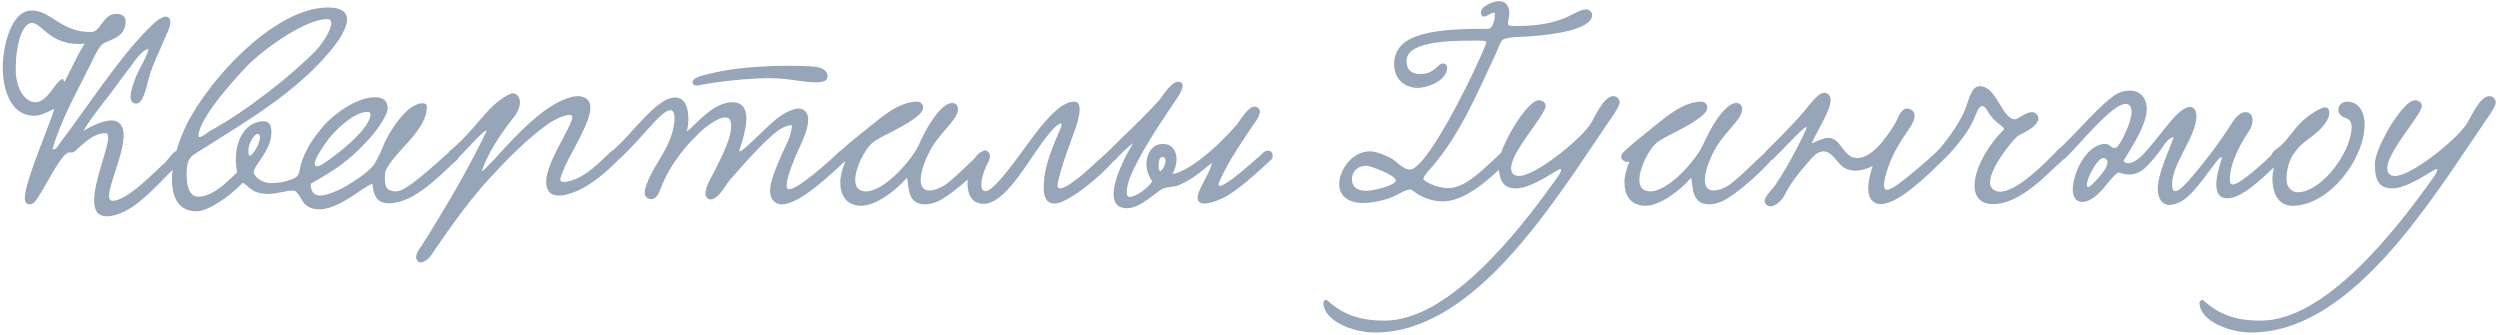 <?xml version="1.0" encoding="UTF-8"?> <svg xmlns="http://www.w3.org/2000/svg" width="507" height="68" viewBox="0 0 507 68" fill="none"><path d="M30.12 9.976C28.664 10.032 27.04 12.888 26.144 13.952C25.192 15.128 24.296 16.36 23.456 17.536C21.72 20 18.696 23.472 16.904 26.552C18.92 25.32 21.104 24.424 22.616 24.424C24.184 24.424 25.08 25.544 25.08 27.392C25.08 31.2 22.112 37.304 22.112 39.712C22.112 40.328 22.336 40.72 22.84 40.72C25.36 40.72 29.616 36.632 33.144 33.272C34.096 32.6 34.992 30.472 36.336 30.472C36.56 30.472 37.288 30.808 37.288 31.424C37.288 32.432 35.496 33.944 34.6 34.84C31.184 38.256 26.368 43.856 21.608 43.856C19.76 43.856 19.088 42.568 19.088 40.664C19.088 36.688 21.944 30.136 21.944 27.84C21.944 27.336 21.776 27 21.44 27C18.752 27 16.792 29.352 15.056 30.752C14.776 30.976 14.328 30.92 13.992 30.92C12.592 30.92 9.344 37.528 8.112 39.376C7.608 40.16 6.992 41.448 6.04 41.448C5.312 41.448 5.032 40.888 5.032 40.16C5.032 36.856 9.68 26.384 11.024 22.072C9.064 22.968 8.168 23.472 6.88 23.472C2.456 23.472 0.552 18.656 0.552 13.56C0.552 10.368 1.896 2.136 6.432 2.136C10.408 2.136 12.256 6.504 18.416 6.504C20.544 6.504 20.768 2.808 23.624 2.808C24.912 2.808 25.472 3.48 25.472 4.264C25.472 7.232 23.232 7.736 21.216 8.688C19.928 9.304 18.976 11.88 18.192 13.392C15.672 18.432 12.256 24.536 10.632 30.304C11.472 30.304 11.64 29.744 12.2 28.96C17.968 21.4 23.904 11.992 30.176 5.72C30.848 5.048 32.472 3.424 33.592 3.368C34.264 3.368 34.544 3.928 34.544 4.488C34.544 5.608 33.592 7.344 33.312 8.016C31.856 11.6 30.792 13.168 29.84 17.144C29.448 18.768 28.776 21.008 27.656 21.008C26.816 21.008 26.48 20.392 26.48 19.608C26.48 18.32 27.264 16.472 27.488 15.8C28.16 13.952 29.84 11.488 30.12 9.976ZM13.096 16.584C14.44 14.064 15.784 10.928 17.184 8.856C10.296 9.528 8.56 4.656 6.488 4.656C4.472 4.656 3.184 9.08 3.184 14.064C3.184 18.096 5.144 20.728 7.16 20.728C9.624 20.728 10.912 17.032 12.48 16.08C12.536 16.08 12.592 16.024 12.704 16.024C12.984 16.024 12.704 16.192 13.096 16.584ZM78.107 34.896C78.051 35.4 78.051 35.904 78.051 36.296C78.051 37.976 78.499 38.816 80.403 38.816C82.475 38.816 88.355 33.216 91.379 30.584C92.219 29.856 93.787 31.424 92.723 32.376C88.971 35.736 84.043 41.224 78.835 41.224C75.979 41.224 75.699 38.872 75.531 37.248C74.243 37.752 72.003 39.432 71.387 39.824C69.819 40.776 67.187 42.456 64.723 42.456C63.715 42.456 62.875 42.232 62.091 41.616C61.139 40.944 60.523 38.648 59.459 38.648C58.003 38.648 56.099 39.32 54.363 39.32C50.779 39.32 50.387 37.472 49.211 37.08C46.187 40.216 42.043 42.848 39.859 42.848C36.331 42.848 34.875 40.16 34.875 36.408C34.875 33.216 35.939 29.184 37.787 25.376C42.379 16.08 55.707 1.52 66.515 1.52C69.371 1.52 70.379 2.528 70.379 3.928C70.379 5.944 68.363 8.744 66.907 10.424C59.851 18.824 50.555 24.256 40.139 30.808C38.627 31.76 37.843 32.208 37.843 35.344C37.843 38.256 38.627 39.88 40.251 39.88C43.667 39.88 47.139 35.68 48.091 34.952C46.971 29.184 49.547 24.592 53.467 24.592C54.867 24.592 55.035 25.824 55.035 26.944C55.035 30.472 51.451 33.608 51.451 34.84C51.451 35.792 53.075 37.136 54.979 37.136C57.219 37.136 59.683 36.408 60.299 35.68C60.859 35.008 60.859 33.664 61.195 32.768C62.147 30.024 63.547 28.008 65.451 25.712C67.411 23.36 72.227 19.72 76.035 19.72C77.099 19.72 78.611 20 78.611 21.96C78.611 23.472 76.147 26.776 74.859 28.176C70.715 32.712 68.195 34.28 63.043 37.248C62.931 39.04 63.939 39.656 64.835 39.656C66.683 39.656 69.595 38.088 70.267 37.696C72.283 36.464 75.139 34.672 76.091 32.992C76.707 31.872 77.155 31.032 77.659 29.744C78.667 27.056 82.475 20.952 85.611 20.952C86.451 20.952 86.563 21.232 86.563 21.68C86.563 26.664 79.619 30.92 78.107 34.896ZM67.187 4.712C67.187 4.208 66.963 3.872 66.291 3.872C62.147 3.872 53.803 9.584 49.995 13.504C47.587 16.024 40.419 23.864 40.251 27.504C40.251 28.456 42.379 26.664 42.491 26.608C50.051 22.52 59.403 15.072 64.163 10.144C65.059 9.248 67.187 6.224 67.187 4.712ZM75.139 23.136C75.139 22.856 74.971 22.688 74.523 22.688C71.891 22.688 67.859 26.272 65.899 29.184C65.563 29.744 63.827 32.096 63.827 33.216C63.827 33.496 63.995 33.72 64.275 33.72C65.115 33.72 66.907 32.264 67.579 31.76C69.371 30.472 75.139 25.88 75.139 23.136ZM52.123 27.168C51.507 27.28 50.387 29.184 50.387 30.304C50.387 30.64 50.331 31.592 50.667 31.592C51.283 31.592 52.739 29.016 52.739 27.84C52.739 27.392 52.571 27.168 52.123 27.168ZM97.663 34.784C98.615 34.224 101.135 31.312 102.479 29.856C106.063 26.048 110.991 20.952 115.919 19.664C116.367 19.552 116.815 19.496 117.207 19.496C118.551 19.496 119.727 20.224 119.727 21.792C119.727 23.024 119.167 24.48 118.775 25.376C117.487 28.456 115.695 31.256 114.519 33.888C114.239 34.56 113.623 35.904 113.623 36.408C113.623 36.744 113.959 36.912 114.351 36.912C115.191 36.912 116.535 36.408 117.151 36.128C119.223 35.176 121.295 33.272 123.871 30.752C124.879 29.8 126.447 31.312 125.551 32.264C122.583 35.344 119.279 37.976 116.087 39.096C115.303 39.376 114.239 39.656 113.287 39.656C111.663 39.656 110.767 38.704 110.767 36.912C110.767 34.728 112.167 31.872 113.511 29.296C114.183 28.008 116.087 24.592 116.087 23.752C116.087 23.472 115.863 23.304 115.471 23.304C114.463 23.304 112.447 24.256 111.439 24.928C106.903 28.12 102.871 32.264 99.119 36.352C95.031 40.832 91.895 45.312 88.311 50.464C87.639 51.472 86.687 53.208 85.231 53.208C84.783 53.208 84.391 52.648 84.391 52.144C84.391 51.36 85.063 50.464 85.455 49.904C89.767 43.128 95.199 34 98.727 26.44C97.887 26.44 93.855 31.312 92.623 32.264C91.447 33.328 90.159 31.928 91.111 30.696C93.183 29.072 95.199 26.832 97.159 24.536C99.231 22.128 100.631 20.616 102.871 19.328C103.319 19.104 103.711 18.936 104.047 18.936C104.887 18.936 105.447 19.832 105.447 20.728C105.447 22.184 104.551 23.36 103.655 24.48C101.639 27 98.839 31.2 97.663 34.784ZM167.824 15.576C167.824 16.472 166.648 16.696 165.472 16.696C162.672 16.696 159.984 15.856 156.176 15.856C152.424 15.856 148.616 16.248 145.256 16.696C142.792 17.032 141.672 17.368 141.112 17.368C140.776 17.368 140.44 17.088 140.44 16.696C140.44 15.576 143.24 15.128 144.864 14.736C148.616 13.84 154.328 13.336 160.04 13.336C161.44 13.336 162.84 13.392 164.24 13.448C165.64 13.504 167.824 13.728 167.824 15.576ZM160.6 25.376C158.584 25.488 156.96 27.112 155.616 28.344C152.928 30.864 150.52 33.664 147.944 36.576C147.216 37.472 145.648 40.44 144.136 40.44C143.52 40.44 143.072 39.936 143.072 39.264C143.072 38.48 143.464 37.472 143.744 36.912C145.368 33.72 148.28 28.624 148.28 25.6C148.28 24.872 148.168 23.808 147.104 23.808C145.76 23.808 143.576 25.376 142.624 26.216C139.264 29.184 135.792 33.44 134 38.2C133.608 39.208 133.104 40.384 132.096 40.384C131.368 40.384 130.752 39.936 130.752 39.04C130.752 38.2 131.2 37.248 131.48 36.52C133.048 32.936 134.784 31.368 136.184 27.392C136.464 26.496 136.8 25.096 136.8 23.976C136.8 23.08 136.576 22.352 135.96 22.352C134.112 22.296 130.248 28.008 125.6 32.264C124.2 33.552 122.8 31.648 123.976 30.752C126.832 28.512 130.472 23.472 133.776 21.064C134.56 20.504 135.624 19.776 136.968 19.776C138.872 19.776 139.6 21.792 139.6 24.088C139.6 24.928 139.488 25.824 139.32 26.664C141.056 25.376 144.528 20.728 148.56 20.728C150.408 20.728 151.36 21.96 151.36 23.92C151.36 25.992 150.576 28.624 149.96 30.416C149.568 31.648 152.592 28.624 153.432 27.84C155.28 26.16 156.624 24.536 159.032 23.024C159.76 22.632 160.992 22.016 162 22.016C163.176 22.016 163.904 22.968 163.904 24.256C163.904 26.104 162.784 28.568 161.944 30.304C161.048 32.264 159.536 35.96 159.536 37.584C159.536 37.864 159.536 38.368 160.04 38.368C161.832 38.368 168.104 32.824 170.064 30.864C171.072 29.856 172.752 31.368 171.576 32.488C169.56 34.392 165.92 37.752 163.512 39.32C162.616 39.936 160.32 41.448 158.528 41.448C157.072 41.448 156.176 40.272 156.176 38.76C156.176 36.52 157.632 33.552 158.248 31.984C159.2 29.688 160.544 27.728 160.6 25.376ZM171.421 32.768C170.805 33.048 169.741 32.544 169.741 31.76C169.741 31.48 169.909 31.088 170.301 30.752C171.925 29.24 173.941 27.616 175.005 26.776C178.589 23.92 182.117 20.616 186.037 20.616C186.765 20.616 187.213 21.232 187.213 21.792C187.213 22.744 186.037 23.584 185.197 24.2C182.509 26.16 178.029 27.896 176.797 29.072C175.341 30.416 173.437 34.056 173.437 36.464C173.437 37.808 173.997 38.816 175.621 38.816C179.429 38.816 185.141 32.208 186.429 29.184C187.325 27.056 190.517 20.896 193.093 20.896C193.821 20.896 194.269 21.288 194.269 22.184C194.269 24.368 190.237 27.056 188.277 31.2C187.157 33.552 186.709 35.288 186.709 36.52C186.709 37.976 187.437 38.648 188.501 38.648C189.285 38.648 190.237 38.312 191.245 37.752C193.541 36.464 198.973 30.472 199.701 30.472C200.205 30.472 200.765 31.032 200.765 31.536C200.765 32.488 192.981 39.88 189.789 41C188.949 41.28 188.221 41.448 187.605 41.448C183.629 41.448 184.413 37.024 183.909 36.128C183.909 36.072 183.741 36.184 183.685 36.296C181.781 38.536 177.637 41.728 174.725 41.728C171.589 41.728 170.413 39.544 170.413 37.024C170.413 35.68 170.805 34.224 171.365 32.936L171.421 32.768ZM217.713 20.616C218.889 20.616 218.945 21.456 218.945 22.352C218.945 24.256 217.489 27.672 216.257 31.144C215.585 33.048 214.465 36.744 214.465 37.584C214.465 38.032 214.689 38.2 215.025 38.2C216.145 38.2 218.665 36.072 219.001 35.848C220.121 35.008 224.881 30.416 225.217 30.416C225.777 30.416 226.393 30.976 226.393 31.648C226.393 31.872 226.337 32.152 226.113 32.376C222.025 37.024 216.089 41.28 213.905 41.28C212.505 41.28 211.665 40.44 211.665 38.032C211.665 35.12 212.337 32.208 215.081 26.048C215.137 25.992 215.473 25.04 215.193 25.04C214.577 25.04 213.401 26.16 211.609 28.568C208.193 33.16 203.769 41.336 199.513 41.336C197.105 41.336 196.209 39.432 196.209 37.192C196.209 34.168 197.889 30.64 199.681 30.64C200.241 30.64 200.745 31.144 200.745 31.816C200.745 32.04 200.689 32.32 200.577 32.544C199.737 34.056 199.009 36.128 199.009 37.472C199.009 38.256 199.233 38.76 199.905 38.76C201.641 38.76 206.681 31.536 208.697 28.792C211.273 25.32 214.913 20.616 217.713 20.616ZM257.921 32.264C255.737 34.28 251.985 37.864 248.681 39.824C248.009 40.216 245.713 41.28 244.201 41.28C243.529 41.28 242.857 40.944 242.857 40.16C242.857 38.48 245.153 35.568 245.825 33.048C244.201 34.112 242.577 36.016 238.993 37.584C238.377 37.864 236.641 37.92 235.969 38.2C234.513 38.816 231.321 42.232 228.577 42.232C226.617 42.232 225.833 41.112 225.833 39.376C225.833 36.52 227.905 32.152 229.809 29.016C228.521 29.968 227.065 31.424 226.169 32.432C224.993 33.496 223.537 32.152 224.489 30.92C225.609 29.912 226.169 29.24 227.457 28.008C229.809 25.768 233.001 22.688 235.241 20.112C235.801 19.44 237.537 16.584 238.881 16.584C239.609 16.584 239.833 16.92 239.833 17.368C239.833 18.208 238.993 19.496 238.545 20.168C235.689 24.424 233.001 28.288 230.593 32.936C229.753 34.616 228.521 36.856 228.521 38.984C228.521 39.376 228.521 39.936 229.137 39.936C230.313 39.936 232.945 38.088 233.673 36.744C232.833 35.624 232.497 34.336 232.497 33.16C232.497 31.368 233.561 29.184 235.857 29.184C237.649 29.184 238.601 30.528 238.601 32.32C238.601 33.272 238.321 34.28 237.761 35.288C239.161 35.12 241.177 33.944 242.241 33.16C245.265 31.144 248.401 28.008 250.697 25.432C251.425 24.648 252.993 21.624 254.449 21.624C254.953 21.624 255.513 22.016 255.513 22.632C255.513 23.696 254.225 25.208 254.001 25.544C251.649 29.128 249.241 32.432 247.281 36.856C247.169 37.08 247.113 37.304 247.113 37.416C247.113 37.584 247.225 37.696 247.393 37.696C248.289 37.696 251.481 35.12 252.601 34.112C253.273 33.552 255.681 31.48 256.353 30.808C257.529 30.08 258.537 31.088 257.921 32.264ZM235.241 34.728C235.689 34.672 236.361 33.44 236.361 32.6C236.361 32.264 236.193 31.816 235.745 31.816C235.185 31.816 234.961 32.712 234.961 33.496C234.961 34.056 235.073 34.56 235.241 34.728ZM304.737 8.072C304.121 8.688 303.841 9.864 303.281 11.04C299.585 18.824 296.393 26.832 290.289 34C289.953 34.392 288.665 35.68 288.665 36.296C288.665 36.632 291.073 38.144 293.761 38.144C297.401 38.144 301.209 33.888 304.681 30.752C304.905 30.584 305.129 30.472 305.353 30.472C305.913 30.472 306.361 31.088 306.361 31.704C306.361 31.984 306.305 32.208 306.081 32.432C301.265 37.192 296.785 40.832 292.585 40.832C291.129 40.832 289.729 40.496 288.217 39.768C287.209 39.32 286.425 38.424 285.977 38.424C284.969 38.424 283.457 39.544 282.281 39.992C280.825 40.552 278.473 41.168 276.345 41.168C273.433 41.168 271.585 39.656 271.585 37.416C271.585 34.448 274.217 30.696 277.801 30.696C279.201 30.696 280.993 31.536 282.225 32.152C283.121 32.656 284.577 34.392 285.921 34.392C289.449 34.392 299.305 14.232 301.433 8.688C301.433 8.184 300.761 8.24 298.969 8.24C294.657 8.24 285.249 8.24 285.249 12.328C285.249 14.232 286.313 15.016 288.049 15.016C289.673 15.016 290.625 14.4 291.913 13.168C292.137 12.944 292.417 12.888 292.641 12.888C293.089 12.888 293.481 13.168 293.481 13.728C293.481 16.192 289.841 17.816 287.433 17.816C285.249 17.816 282.729 16.36 282.729 13C282.729 6.504 291.465 5.832 301.937 5.832C302.441 5.832 303.169 4.6 303.169 2.808C303.169 2.64 303.057 2.584 302.945 2.584C302.329 2.584 301.601 3.368 300.929 3.368C300.537 3.368 300.313 2.976 300.313 2.584C300.313 1.128 303.113 0.232 303.953 0.232C305.129 0.232 306.081 0.96 306.081 2.696C306.081 3.536 305.801 4.264 305.801 4.712C305.801 5.272 306.249 5.272 307.537 5.272C317.617 5.272 319.241 1.912 321.705 1.912C322.153 1.912 322.881 2.304 322.881 3.032C322.881 5.944 315.265 7.064 309.777 7.4C308.209 7.512 305.745 7.456 304.737 8.072ZM283.065 36.632C283.065 35.456 277.745 33.608 277.129 33.608C275.225 33.608 274.161 34.84 274.161 36.352C274.161 37.64 274.889 38.704 277.185 38.704C278.473 38.704 283.065 37.584 283.065 36.632ZM326.283 24.648L323.483 28.792C312.787 44.64 297.667 67.432 278.851 67.432C274.427 67.432 268.491 65.136 268.379 61.44C268.379 60.992 268.883 60.6 269.275 60.992C272.803 64.24 276.667 65.024 280.811 65.024C293.691 65.024 307.803 47.272 315.587 36.296C315.643 36.24 316.595 34.952 316.595 34.504C316.595 34.392 316.539 34.28 316.427 34.28C316.203 34.28 313.851 35.736 313.179 36.128C310.995 37.36 308.979 38.2 307.467 38.2C305.115 38.2 303.939 37.024 303.939 33.216C303.939 30.024 309.595 20.336 312.059 20.336C312.955 20.336 313.459 20.896 313.459 21.512C313.459 23.248 306.459 30.752 306.459 34.056C306.459 35.232 307.019 35.68 308.083 35.68C311.163 35.68 319.731 29.016 322.363 25.432C323.203 24.312 325.107 19.496 327.179 19.496C327.851 19.496 328.467 20.112 328.467 20.728C328.467 21.568 326.955 23.696 326.283 24.648ZM330.452 32.768C329.836 33.048 328.772 32.544 328.772 31.76C328.772 31.48 328.94 31.088 329.332 30.752C330.956 29.24 332.972 27.616 334.036 26.776C337.62 23.92 341.148 20.616 345.068 20.616C345.796 20.616 346.244 21.232 346.244 21.792C346.244 22.744 345.068 23.584 344.228 24.2C341.54 26.16 337.06 27.896 335.828 29.072C334.372 30.416 332.468 34.056 332.468 36.464C332.468 37.808 333.028 38.816 334.652 38.816C338.46 38.816 344.172 32.208 345.46 29.184C346.356 27.056 349.548 20.896 352.124 20.896C352.852 20.896 353.3 21.288 353.3 22.184C353.3 24.368 349.268 27.056 347.308 31.2C346.188 33.552 345.74 35.288 345.74 36.52C345.74 37.976 346.468 38.648 347.532 38.648C348.316 38.648 349.268 38.312 350.276 37.752C352.572 36.464 358.004 30.472 358.732 30.472C359.236 30.472 359.796 31.032 359.796 31.536C359.796 32.488 352.012 39.88 348.82 41C347.98 41.28 347.252 41.448 346.636 41.448C342.66 41.448 343.444 37.024 342.94 36.128C342.94 36.072 342.772 36.184 342.716 36.296C340.812 38.536 336.668 41.728 333.756 41.728C330.62 41.728 329.444 39.544 329.444 37.024C329.444 35.68 329.836 34.224 330.396 32.936L330.452 32.768ZM392.704 30.808C393.88 30.08 395.28 31.368 393.936 32.6C390.8 35.624 385.032 41.392 381.392 41.392C379.656 41.392 378.872 39.992 378.872 38.256C378.872 36.8 379.32 35.064 379.768 33.664C378.536 34.28 377.36 34.616 376.296 34.616C375.568 34.616 374.84 34.448 374.168 34.112C372.656 33.328 371.648 30.696 369.8 30.696C368.4 30.696 367.336 32.152 366.608 32.992C364.536 35.4 363.36 36.8 361.792 39.768C361.176 40.888 359.944 41.84 358.992 41.84C358.488 41.84 357.872 41.392 357.872 40.776C357.872 39.768 359.608 38.2 360 37.584C362.016 34.672 364.872 29.408 366.272 26.216C367.224 24.032 361.344 30.64 359.552 32.264C358.376 33.328 357.032 32.04 357.984 30.808C358.936 29.856 362.856 26.104 365.824 22.632C366.944 21.344 368.624 18.824 370.024 18.824C370.752 18.824 371.256 19.496 371.256 20.28C371.256 22.352 368.68 26.216 367.392 29.128C368.624 28.456 370.08 27.952 370.808 27.952C373.496 28.008 373.72 32.04 376.632 32.04C378.872 32.04 380.832 29.912 382.008 28.4C382.68 27.56 384.024 25.768 384.696 24.312C385.144 23.304 385.704 22.016 386.768 22.016C387.496 22.016 388.28 22.576 388.28 23.416C388.28 24.144 387.888 25.096 387.328 25.88C385.48 28.624 384.136 30.528 382.96 33.776C382.344 35.568 382.064 36.8 382.064 37.528C382.064 38.2 382.288 38.48 382.68 38.48C383.744 38.48 385.928 36.632 388.392 34.616C389.232 33.944 391.864 31.648 392.704 30.808ZM394.279 32.264C393.103 33.328 391.647 32.152 392.599 30.92C393.999 29.688 397.191 25.32 398.311 22.688C399.375 20.224 399.711 17.48 401.503 17.48C404.975 17.48 405.983 24.2 408.671 24.2C409.175 24.2 410.799 22.744 412.087 22.744C412.703 22.744 413.375 23.248 413.375 24.032C413.375 25.32 411.303 26.552 409.399 27.448C408.615 27.84 403.575 33.832 403.575 36.968C403.575 38.088 404.415 38.872 405.591 38.872C409.175 38.872 414.831 32.936 417.015 30.752C418.359 29.912 419.423 31.48 418.247 32.544C415.167 35.232 409.791 41.392 404.191 41.392C401.615 41.392 400.439 39.88 400.439 37.64C400.439 34.56 402.623 30.08 406.431 26.216C406.487 25.6 404.471 24.984 403.127 22.576C402.679 21.792 402.343 21.512 402.007 21.512C401.279 21.512 400.775 23.024 400.383 23.976C399.263 26.776 396.071 30.584 394.279 32.264ZM450.537 32.264C450.593 31.984 450.537 31.872 450.425 31.872C449.641 31.872 445.441 39.208 442.361 40.832C441.521 41.28 440.681 41.56 439.953 41.56C438.385 41.56 437.601 40.104 437.601 38.368C437.601 35.176 439.673 31.088 440.849 27.784C439.393 28.064 438.497 30.08 437.713 31.032C436.873 32.096 435.921 33.216 435.025 34.056C434.241 34.784 433.177 35.4 431.721 35.4C430.881 35.4 430.377 35.12 429.649 35.008C429.089 34.896 426.681 38.2 425.953 38.872C425.057 39.768 423.769 40.944 422.313 40.944C421.025 40.944 420.353 39.936 420.353 38.48C420.353 37.472 420.633 36.296 420.913 35.4C421.641 33.104 423.825 29.184 426.961 29.184C427.913 29.184 428.025 30.024 428.865 30.024C429.705 30.024 430.993 27.056 431.441 25.992C431.777 25.208 432.281 23.752 432.281 22.632C432.281 21.96 432.001 21.064 431.105 21.064C428.137 21.064 421.193 30.08 418.617 32.264C417.609 33.104 415.369 31.984 417.385 30.36C420.185 28.064 426.905 19.888 429.873 18.768C430.601 18.488 431.329 18.376 431.945 18.376C434.017 18.376 435.361 19.832 435.361 22.072C435.361 22.688 435.249 23.416 435.025 24.144C434.297 26.776 432.169 30.136 430.657 32.6C430.881 32.936 431.217 33.104 431.609 33.104C432.673 33.104 434.017 31.984 434.689 31.256C436.761 29.016 438.273 26.888 440.401 24.368C441.017 23.64 442.809 21.68 444.153 21.68C445.049 21.68 445.441 22.632 445.441 23.528C445.441 24.088 445.329 24.76 445.105 25.544C444.041 29.352 440.513 33.72 440.513 37.304C440.513 37.92 440.513 38.76 441.129 38.76C441.577 38.76 442.361 38.312 443.649 36.856C446.673 33.44 449.809 29.352 452.329 25.432C452.833 24.592 453.953 22.744 455.409 22.744C456.305 22.744 456.809 23.36 456.809 24.368C456.809 25.04 456.585 25.824 456.249 26.328C454.849 28.456 452.217 32.656 452.217 36.408C452.217 36.744 452.217 37.416 452.777 37.416C454.177 37.416 458.153 33.832 461.009 31.144C462.409 29.8 464.089 31.144 462.633 32.488C460.449 34.504 455.185 40.216 451.713 40.216C450.145 40.216 449.473 39.208 449.473 37.416C449.473 36.072 449.865 34.336 450.537 32.264ZM427.409 32.768C427.353 32.488 427.017 32.04 426.625 32.04C425.897 32.04 425.225 32.992 424.721 33.776C423.937 35.008 423.209 36.632 423.209 37.584C423.209 37.808 423.321 37.92 423.433 37.92C424.049 37.92 425.729 35.848 425.841 35.736C426.401 35.008 427.409 33.944 427.409 32.768ZM476.017 20.616C478.481 20.616 479.545 22.912 479.545 25.208C479.545 32.152 472.433 41.728 464.929 41.728C461.681 41.728 460.841 38.592 460.841 36.184C460.841 35.12 461.177 34.112 461.177 33.384C461.177 32.712 460.617 32.6 460.617 31.704C460.617 30.64 461.961 30.192 462.969 29.128C465.097 26.944 465.769 24.984 469.297 22.744C469.801 22.464 470.809 21.792 471.537 21.792C472.041 21.792 472.377 22.128 472.377 22.912C472.377 25.152 468.961 27.616 467.953 28.344C465.937 29.8 463.697 32.208 463.697 36.352C463.697 37.808 464.593 38.984 465.993 38.984C470.865 38.984 476.913 30.696 476.913 25.768C476.913 24.984 476.689 24.256 475.681 23.92C474.897 23.64 474.225 23.192 474.225 22.296C474.225 21.344 474.953 20.616 476.017 20.616ZM503.962 24.648L501.162 28.792C490.466 44.64 475.346 67.432 456.53 67.432C452.106 67.432 446.17 65.136 446.058 61.44C446.058 60.992 446.562 60.6 446.954 60.992C450.482 64.24 454.346 65.024 458.49 65.024C471.37 65.024 485.482 47.272 493.266 36.296C493.322 36.24 494.274 34.952 494.274 34.504C494.274 34.392 494.218 34.28 494.106 34.28C493.882 34.28 491.53 35.736 490.858 36.128C488.674 37.36 486.658 38.2 485.146 38.2C482.794 38.2 481.618 37.024 481.618 33.216C481.618 30.024 487.274 20.336 489.738 20.336C490.634 20.336 491.138 20.896 491.138 21.512C491.138 23.248 484.138 30.752 484.138 34.056C484.138 35.232 484.698 35.68 485.762 35.68C488.842 35.68 497.41 29.016 500.042 25.432C500.882 24.312 502.786 19.496 504.858 19.496C505.53 19.496 506.146 20.112 506.146 20.728C506.146 21.568 504.634 23.696 503.962 24.648Z" fill="#96A5B7"></path></svg> 